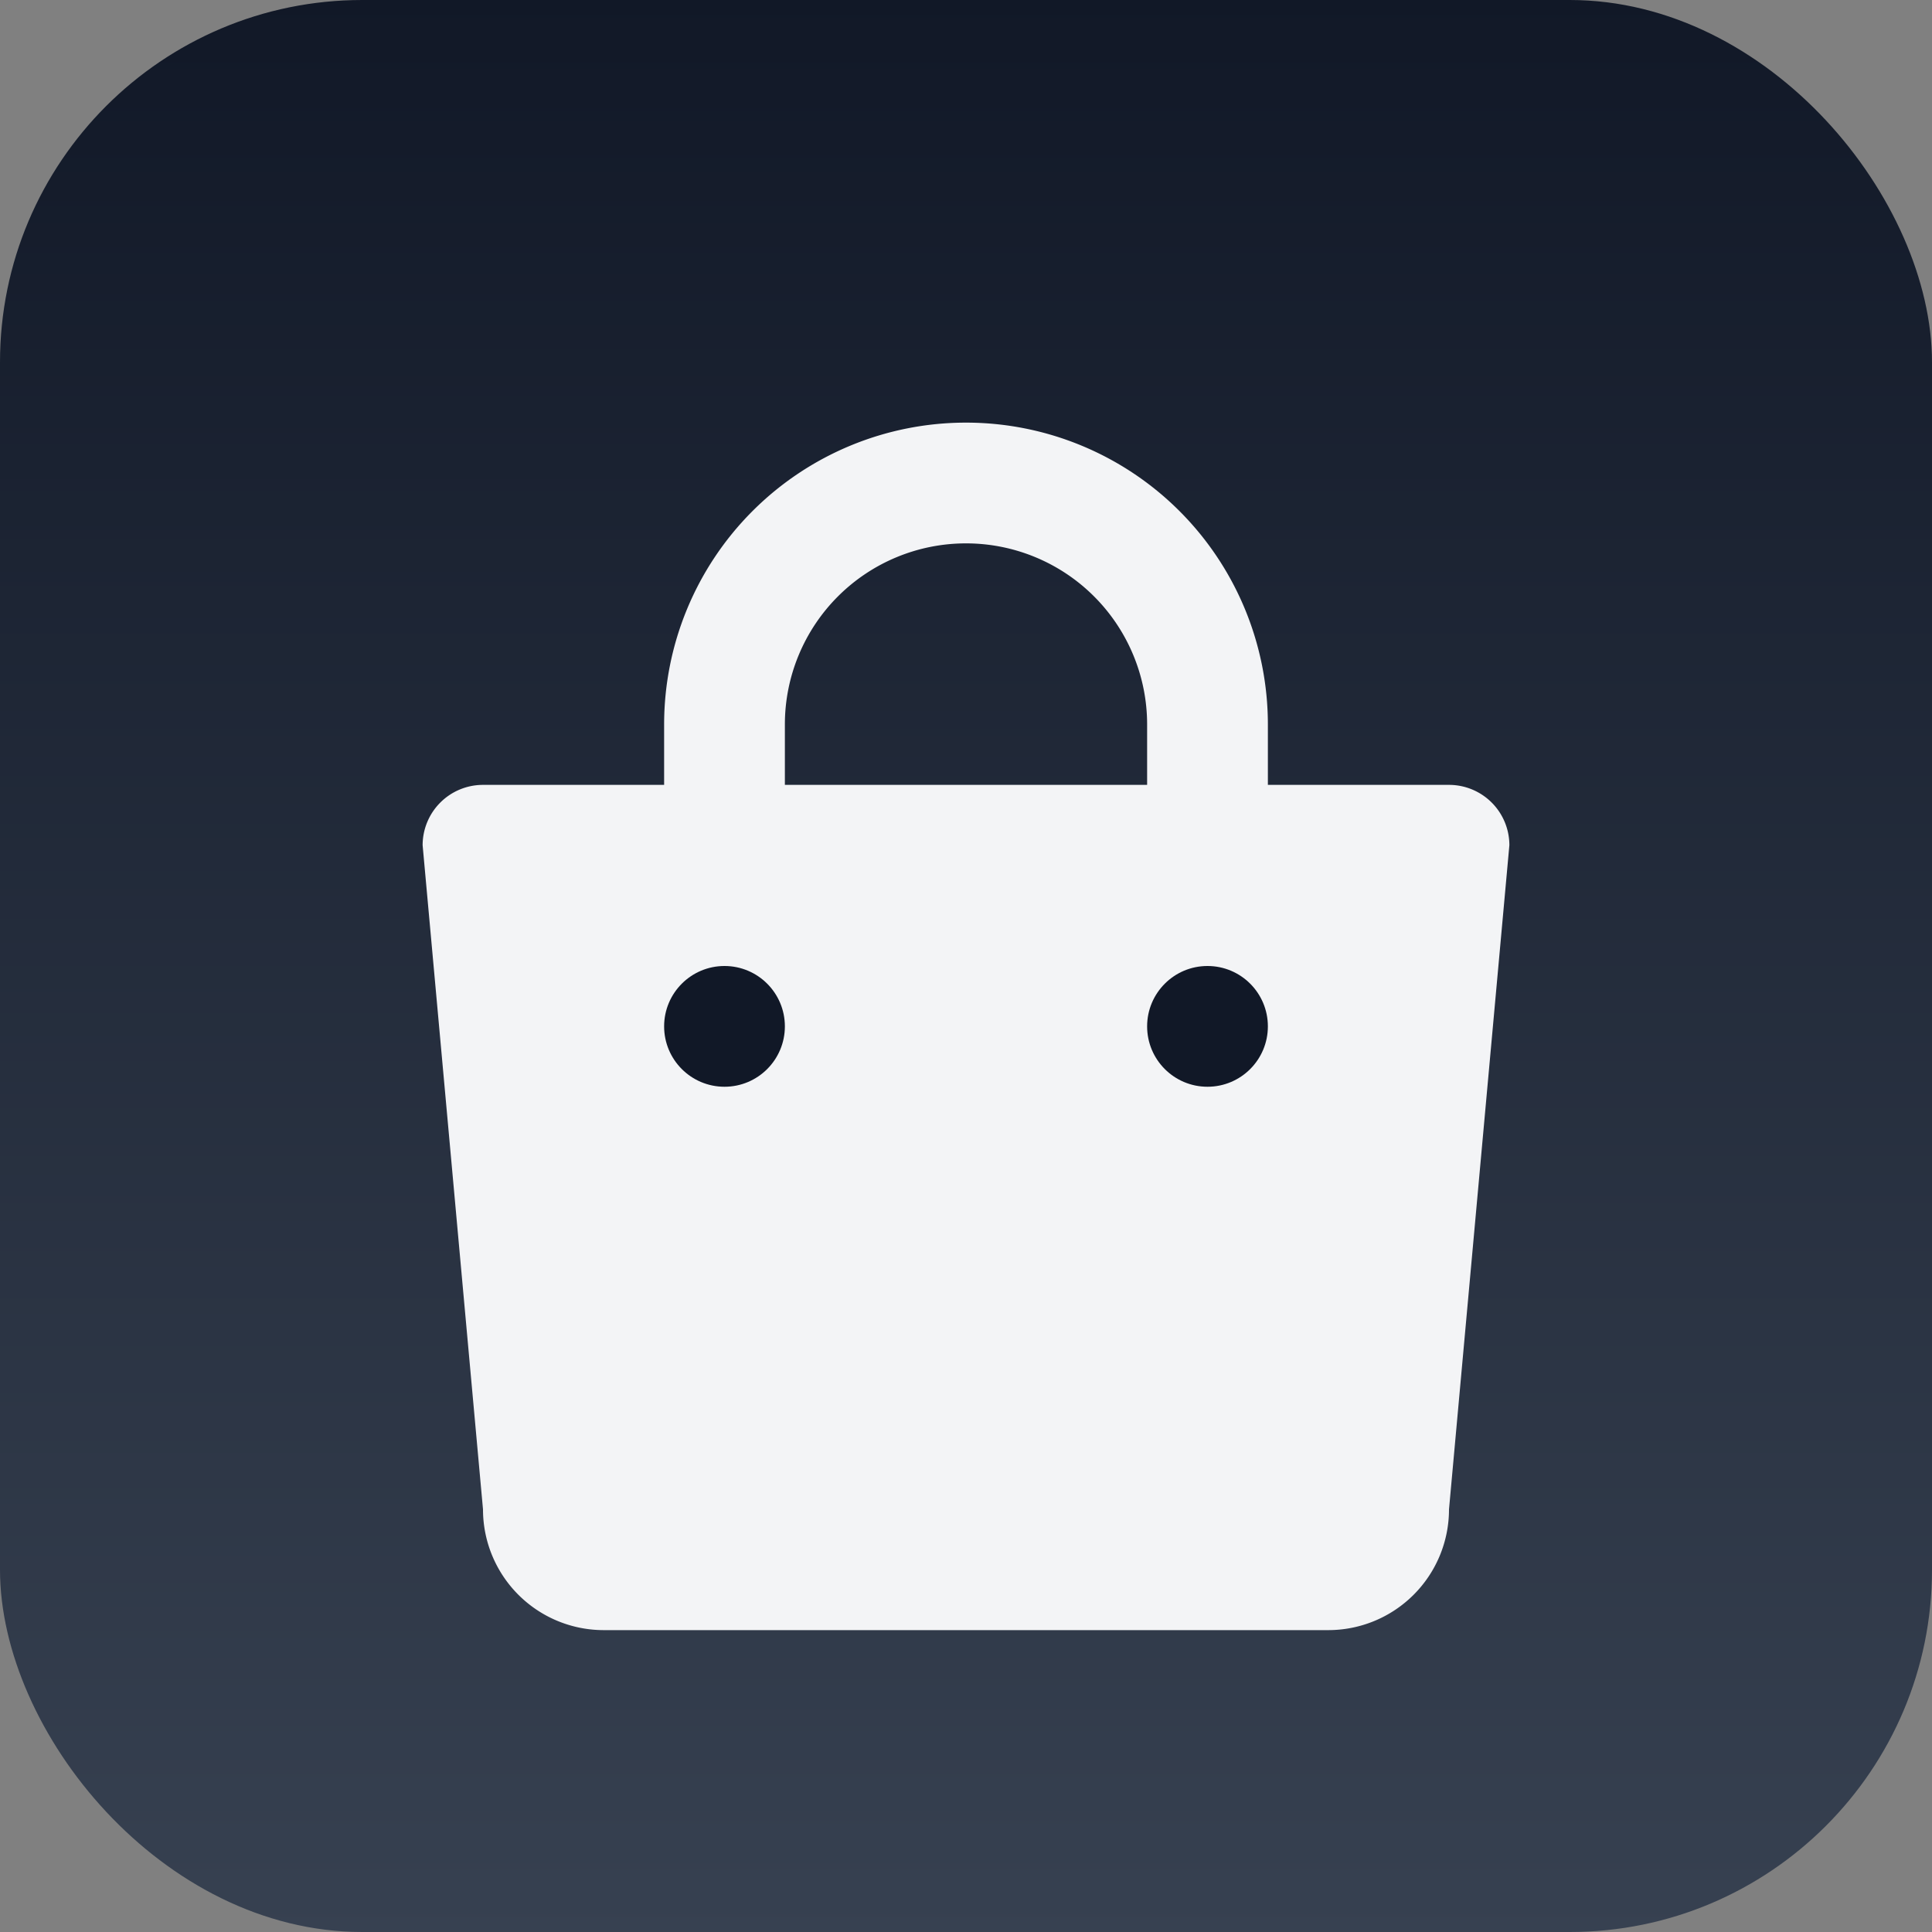<svg xmlns="http://www.w3.org/2000/svg" viewBox="0 0 64 64">
  <rect x="0" y="0" width="64" height="64" fill="#808080" stroke="none"/>
  <defs>
    <linearGradient id="g" x1="0" y1="0" x2="0" y2="1">
      <stop offset="0" stop-color="#111827"/>
      <stop offset="1" stop-color="#374151"/>
    </linearGradient>
  </defs>
  <rect width="64" height="64" rx="12" fill="url(#g)"/>
  <path d="M16 26h32a2 2 0 0 1 2 2l-2 22a4 4 0 0 1-4 4H20a4 4 0 0 1-4-4l-2-22a2 2 0 0 1 2-2z" fill="#f3f4f6"/>
  <path d="M24 26v-2a8 8 0 0 1 16 0v2" fill="none" stroke="#f3f4f6" stroke-width="4" stroke-linecap="round"/>
  <circle cx="24" cy="34" r="2" fill="#111827"/>
  <circle cx="40" cy="34" r="2" fill="#111827"/>
</svg>


